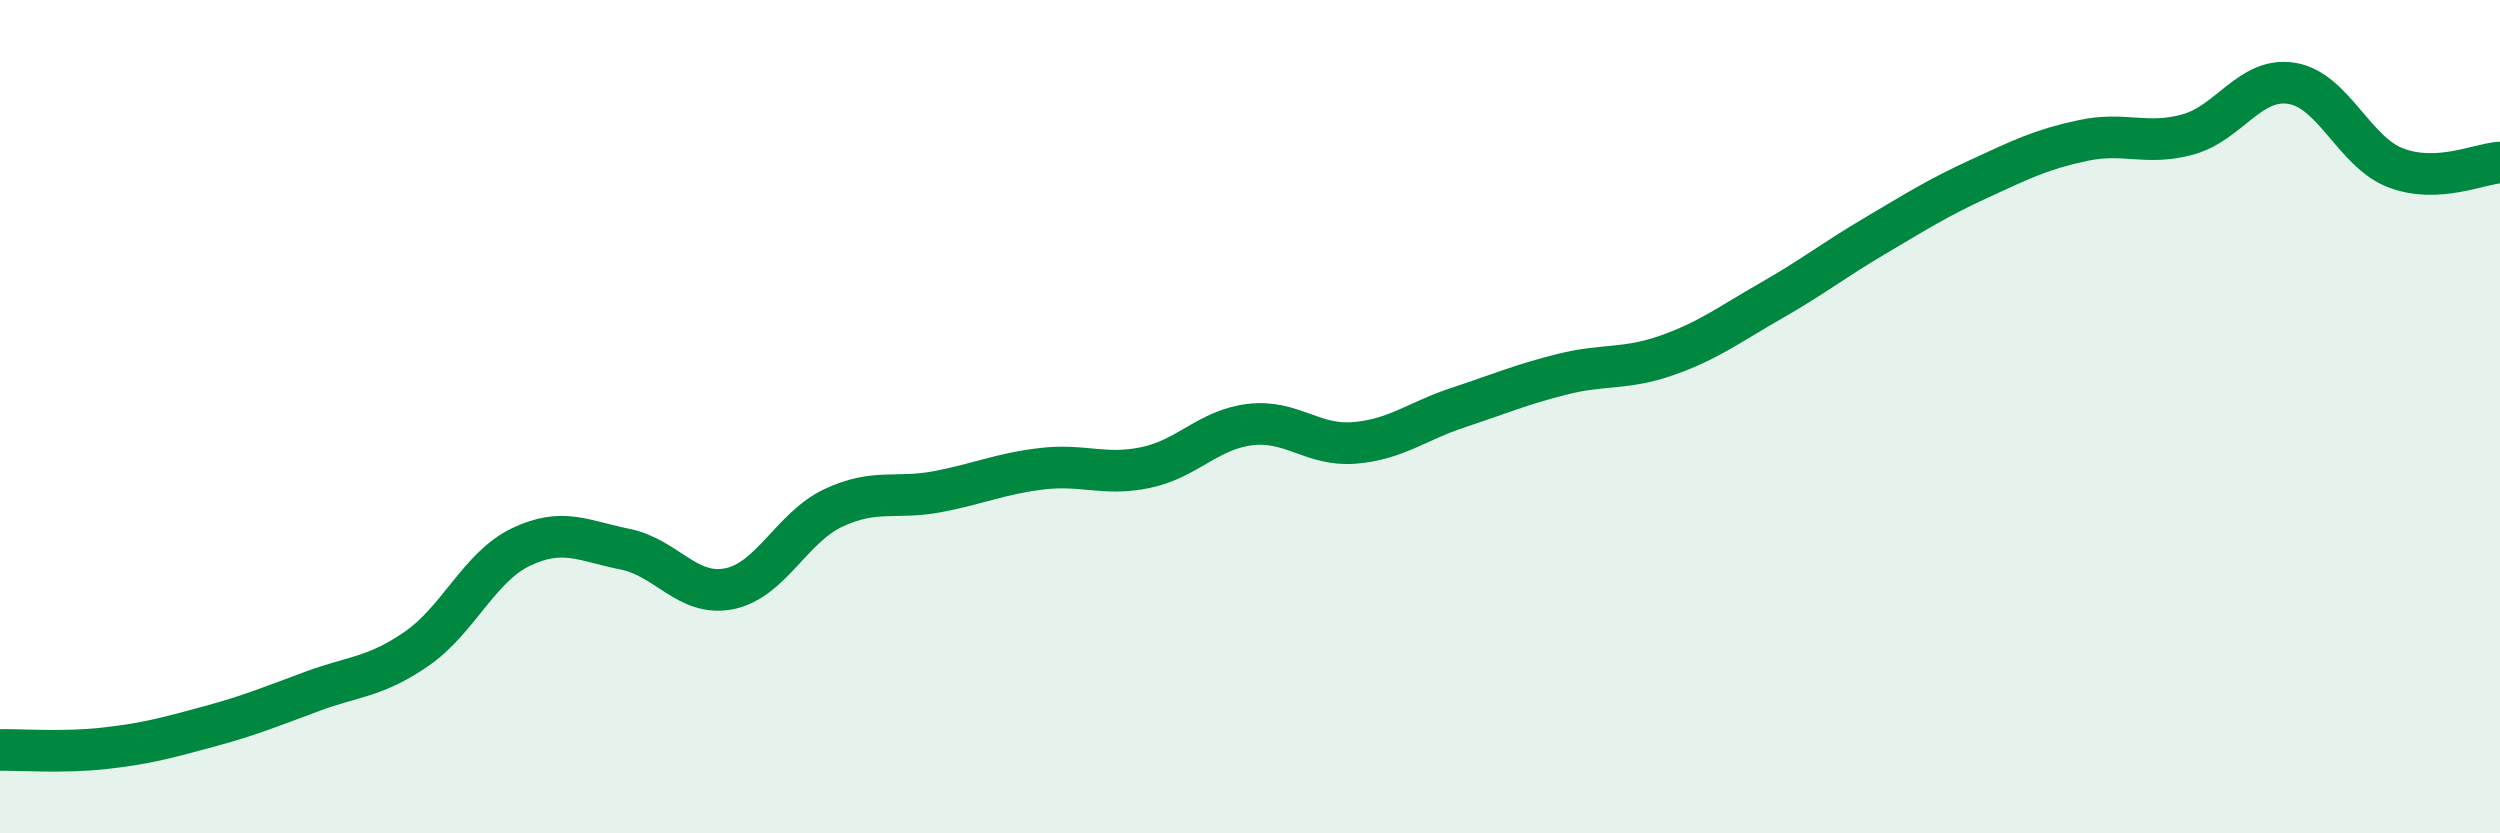 
    <svg width="60" height="20" viewBox="0 0 60 20" xmlns="http://www.w3.org/2000/svg">
      <path
        d="M 0,18 C 0.5,17.99 1.5,18.07 2.5,17.96 C 3.5,17.85 4,17.71 5,17.44 C 6,17.17 6.5,16.96 7.5,16.59 C 8.5,16.22 9,16.26 10,15.57 C 11,14.88 11.5,13.61 12.5,13.13 C 13.5,12.65 14,12.98 15,13.18 C 16,13.38 16.5,14.33 17.5,14.13 C 18.5,13.93 19,12.66 20,12.19 C 21,11.72 21.5,11.99 22.5,11.8 C 23.5,11.61 24,11.37 25,11.25 C 26,11.13 26.5,11.43 27.5,11.22 C 28.5,11.01 29,10.31 30,10.19 C 31,10.07 31.5,10.71 32.5,10.63 C 33.5,10.55 34,10.11 35,9.78 C 36,9.45 36.5,9.23 37.5,8.98 C 38.5,8.73 39,8.88 40,8.53 C 41,8.18 41.5,7.79 42.5,7.22 C 43.5,6.65 44,6.25 45,5.66 C 46,5.07 46.5,4.75 47.5,4.29 C 48.5,3.83 49,3.58 50,3.37 C 51,3.16 51.5,3.5 52.5,3.23 C 53.5,2.96 54,1.84 55,2 C 56,2.16 56.5,3.65 57.5,4.03 C 58.5,4.41 59.5,3.93 60,3.9L60 20L0 20Z"
        fill="#008740"
        opacity="0.1"
        stroke-linecap="round"
        stroke-linejoin="round"
      />
      <path
        d="M 0,18 C 0.5,17.99 1.5,18.07 2.5,17.96 C 3.5,17.85 4,17.71 5,17.44 C 6,17.17 6.5,16.96 7.5,16.59 C 8.5,16.22 9,16.26 10,15.57 C 11,14.88 11.5,13.61 12.5,13.13 C 13.5,12.65 14,12.98 15,13.18 C 16,13.38 16.5,14.33 17.5,14.13 C 18.5,13.93 19,12.66 20,12.19 C 21,11.72 21.5,11.99 22.5,11.8 C 23.5,11.61 24,11.37 25,11.25 C 26,11.13 26.5,11.43 27.5,11.22 C 28.5,11.01 29,10.31 30,10.19 C 31,10.07 31.5,10.71 32.5,10.63 C 33.5,10.55 34,10.11 35,9.78 C 36,9.45 36.5,9.23 37.5,8.98 C 38.5,8.73 39,8.88 40,8.53 C 41,8.18 41.5,7.79 42.5,7.22 C 43.5,6.65 44,6.25 45,5.66 C 46,5.07 46.5,4.75 47.5,4.29 C 48.5,3.83 49,3.58 50,3.37 C 51,3.16 51.5,3.5 52.5,3.23 C 53.5,2.96 54,1.84 55,2 C 56,2.16 56.5,3.65 57.5,4.03 C 58.5,4.41 59.5,3.93 60,3.9"
        stroke="#008740"
        stroke-width="1"
        fill="none"
        stroke-linecap="round"
        stroke-linejoin="round"
      />
    </svg>
  